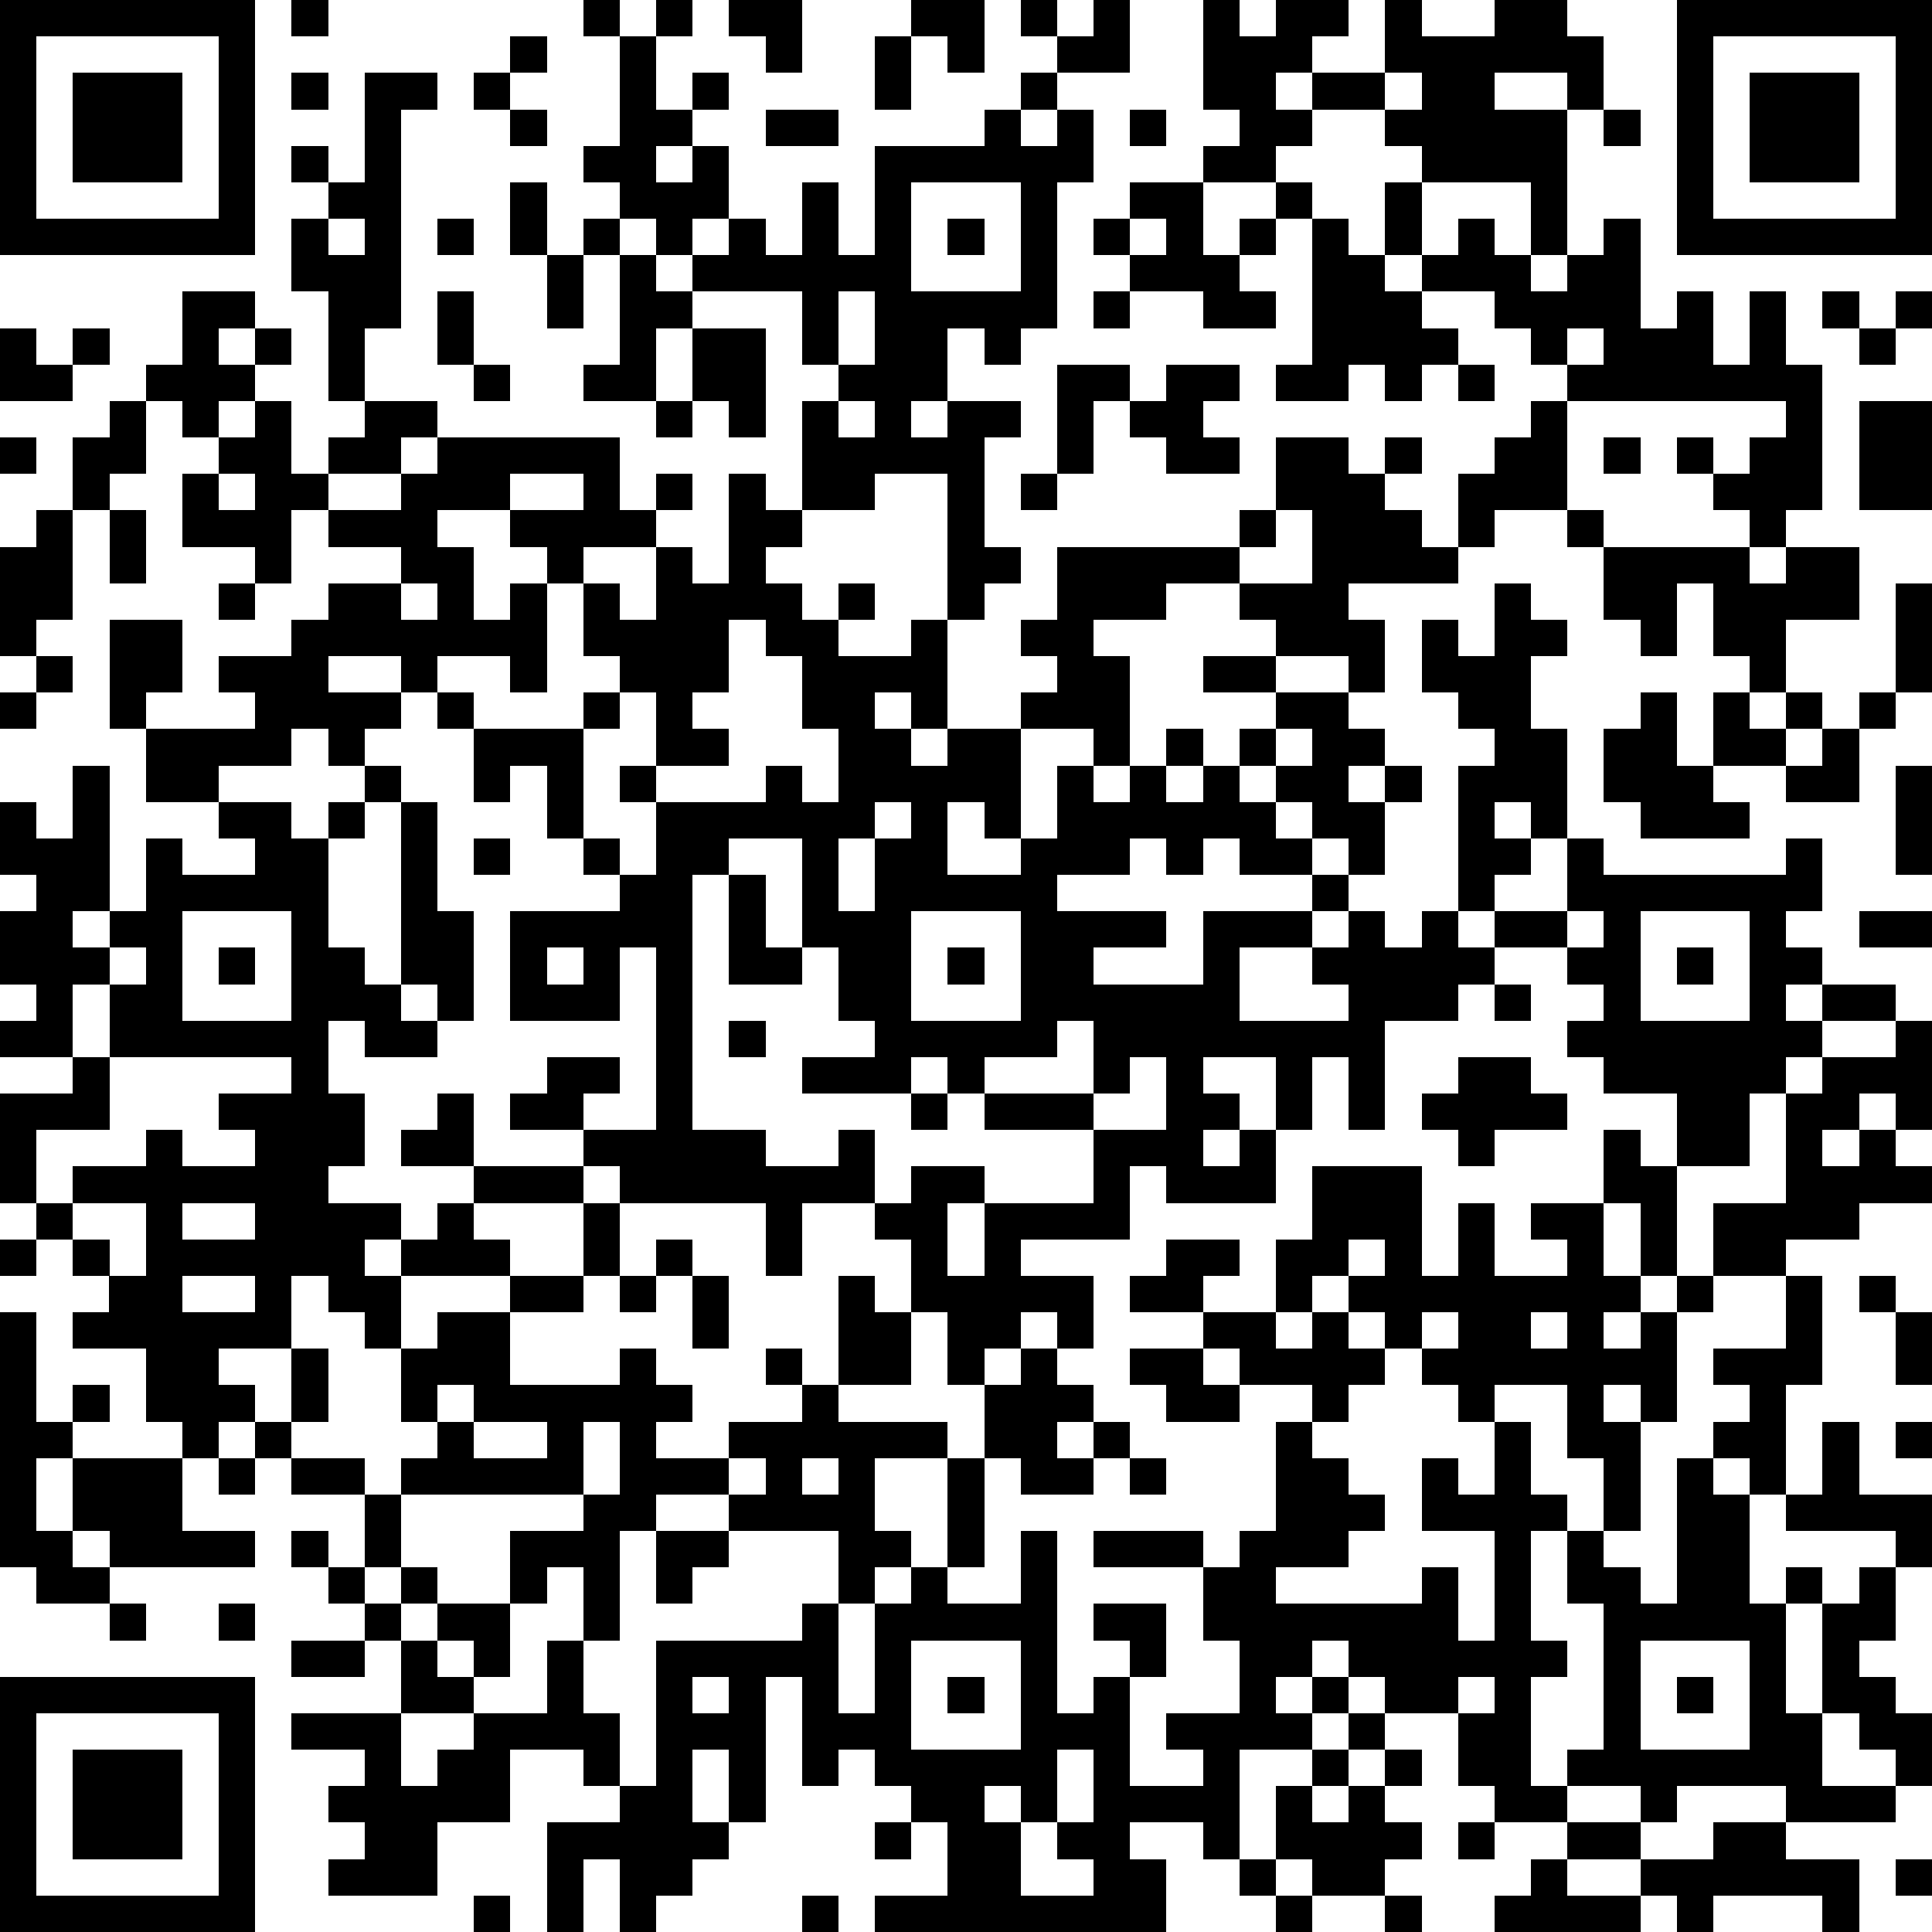 <?xml version="1.0" standalone="yes"?><svg version="1.1" xmlns="http://www.w3.org/2000/svg" xmlns:xlink="http://www.w3.org/1999/xlink" xmlns:ev="http://www.w3.org/2001/xml-events" width="212" height="212" shape-rendering="crispEdges"><path d="M0 0h7v7h-7zM8 0h1v1h-1zM16 0h1v1h-1zM18 0h1v1h-1zM20 0h2v2h-1v-1h-1zM25 0h2v2h-1v-1h-1zM28 0h1v1h-1zM30 0h1v2h-2v-1h1zM33 0h1v1h1v-1h2v1h-1v1h-1v1h1v-1h2v-2h1v1h2v-1h2v1h1v2h-1v-1h-2v1h2v4h-1v-2h-3v-1h-1v-1h-2v1h-1v1h-2v-1h1v-1h-1zM46 0h7v7h-7zM1 1v5h5v-5zM14 1h1v1h-1zM17 1h1v2h1v-1h1v1h-1v1h-1v1h1v-1h1v2h-1v1h-1v-1h-1v-1h-1v-1h1zM24 1h1v2h-1zM47 1v5h5v-5zM2 2h3v3h-3zM8 2h1v1h-1zM10 2h2v1h-1v6h-1v2h-1v-3h-1v-2h1v-1h-1v-1h1v1h1zM13 2h1v1h-1zM28 2h1v1h-1zM38 2v1h1v-1zM48 2h3v3h-3zM14 3h1v1h-1zM21 3h2v1h-2zM27 3h1v1h1v-1h1v2h-1v4h-1v1h-1v-1h-1v2h-1v1h1v-1h2v1h-1v3h1v1h-1v1h-1v-4h-2v1h-2v-3h1v-1h-1v-2h-3v-1h1v-1h1v1h1v-2h1v2h1v-3h3zM31 3h1v1h-1zM44 3h1v1h-1zM14 5h1v2h-1zM25 5v3h3v-3zM31 5h2v2h1v-1h1v-1h1v1h-1v1h-1v1h1v1h-2v-1h-2v-1h-1v-1h1zM38 5h1v2h-1zM9 6v1h1v-1zM12 6h1v1h-1zM16 6h1v1h-1zM26 6h1v1h-1zM31 6v1h1v-1zM36 6h1v1h1v1h1v-1h1v-1h1v1h1v1h1v-1h1v-1h1v3h1v-1h1v2h1v-2h1v2h1v4h-1v1h-1v-1h-1v-1h-1v-1h1v1h1v-1h1v-1h-6v-1h-1v-1h-1v-1h-2v1h1v1h-1v1h-1v-1h-1v1h-2v-1h1zM15 7h1v2h-1zM17 7h1v1h1v1h-1v2h-2v-1h1zM5 8h2v1h-1v1h1v-1h1v1h-1v1h-1v1h-1v-1h-1v-1h1zM12 8h1v2h-1zM23 8v2h1v-2zM30 8h1v1h-1zM50 8h1v1h-1zM52 8h1v1h-1zM0 9h1v1h1v-1h1v1h-1v1h-2zM19 9h2v3h-1v-1h-1zM43 9v1h1v-1zM51 9h1v1h-1zM13 10h1v1h-1zM29 10h2v1h-1v2h-1zM32 10h2v1h-1v1h1v1h-2v-1h-1v-1h1zM40 10h1v1h-1zM3 11h1v2h-1v1h-1v-2h1zM7 11h1v2h1v-1h1v-1h2v1h-1v1h-2v1h-1v2h-1v-1h-2v-2h1v-1h1zM18 11h1v1h-1zM23 11v1h1v-1zM42 11h1v3h-2v1h-1v-2h1v-1h1zM51 11h2v3h-2zM0 12h1v1h-1zM12 12h5v2h1v-1h1v1h-1v1h-2v1h-1v-1h-1v-1h-2v1h1v2h1v-1h1v3h-1v-1h-2v1h-1v-1h-2v1h2v1h-1v1h-1v-1h-1v1h-2v1h-2v-2h-1v-3h2v2h-1v1h3v-1h-1v-1h2v-1h1v-1h2v-1h-2v-1h2v-1h1zM35 12h2v1h1v-1h1v1h-1v1h1v1h1v1h-3v1h1v2h-1v-1h-2v-1h-1v-1h-2v1h-2v1h1v3h-1v-1h-2v-1h1v-1h-1v-1h1v-2h5v-1h1zM44 12h1v1h-1zM6 13v1h1v-1zM14 13v1h2v-1zM20 13h1v1h1v1h-1v1h1v1h1v-1h1v1h-1v1h2v-1h1v3h-1v-1h-1v1h1v1h1v-1h2v3h-1v-1h-1v2h2v-1h1v-2h1v1h1v-1h1v-1h1v1h-1v1h1v-1h1v-1h1v-1h-2v-1h2v1h2v1h1v1h-1v1h1v-1h1v1h-1v2h-1v-1h-1v-1h-1v-1h-1v1h1v1h1v1h-2v-1h-1v1h-1v-1h-1v1h-2v1h3v1h-2v1h3v-2h3v-1h1v1h-1v1h-2v2h3v-1h-1v-1h1v-1h1v1h1v-1h1v-4h1v-1h-1v-1h-1v-2h1v1h1v-2h1v1h1v1h-1v2h1v3h-1v-1h-1v1h1v1h-1v1h-1v1h1v-1h2v-2h1v1h5v-1h1v2h-1v1h1v1h-1v1h1v-1h2v1h-2v1h-1v1h-1v2h-2v-2h-2v-1h-1v-1h1v-1h-1v-1h-2v1h-1v1h-2v3h-1v-2h-1v2h-1v-2h-2v1h1v1h-1v1h1v-1h1v2h-3v-1h-1v2h-3v1h2v2h-1v-1h-1v1h-1v1h-1v-2h-1v-2h-1v-1h-2v2h-1v-2h-4v-1h-1v-1h-2v-1h1v-1h2v1h-1v1h2v-5h-1v2h-3v-3h3v-1h-1v-1h-1v-2h-1v1h-1v-2h-1v-1h1v1h3v-1h1v-1h-1v-2h1v1h1v-2h1v1h1zM28 13h1v1h-1zM1 14h1v3h-1v1h-1v-3h1zM3 14h1v2h-1zM35 14v1h-1v1h2v-2zM43 14h1v1h-1zM44 15h4v1h1v-1h2v2h-2v2h-1v-1h-1v-2h-1v2h-1v-1h-1zM6 16h1v1h-1zM11 16v1h1v-1zM52 16h1v3h-1zM20 17v2h-1v1h1v1h-2v-2h-1v1h-1v3h1v1h1v-2h-1v-1h1v1h3v-1h1v1h1v-2h-1v-2h-1v-1zM1 18h1v1h-1zM0 19h1v1h-1zM45 19h1v2h1v-2h1v1h1v-1h1v1h-1v1h-2v1h1v1h-3v-1h-1v-2h1zM51 19h1v1h-1zM35 20v1h1v-1zM50 20h1v2h-2v-1h1zM2 21h1v4h-1v1h1v-1h1v-2h1v1h2v-1h-1v-1h2v1h1v-1h1v-1h1v1h-1v1h-1v3h1v1h1v-5h1v3h1v3h-1v-1h-1v1h1v1h-2v-1h-1v2h1v2h-1v1h2v1h-1v1h1v-1h1v-1h1v-1h-2v-1h1v-1h1v2h3v1h-3v1h1v1h-3v2h-1v-1h-1v-1h-1v2h-2v1h1v1h-1v1h-1v-1h-1v-2h-2v-1h1v-1h-1v-1h-1v-1h-1v-3h2v-1h-2v-1h1v-1h-1v-2h1v-1h-1v-2h1v1h1zM52 21h1v3h-1zM24 22v1h-1v2h1v-2h1v-1zM13 23h1v1h-1zM20 23v1h-1v7h2v1h2v-1h1v2h1v-1h2v1h-1v2h1v-2h3v-2h-3v-1h-1v-1h-1v1h-3v-1h2v-1h-1v-2h-1v-3zM20 24h1v2h1v1h-2zM5 25v3h3v-3zM25 25v3h3v-3zM43 25v1h1v-1zM45 25v3h3v-3zM51 25h2v1h-2zM3 26v1h-1v2h1v-2h1v-1zM6 26h1v1h-1zM15 26v1h1v-1zM26 26h1v1h-1zM46 26h1v1h-1zM41 27h1v1h-1zM20 28h1v1h-1zM29 28v1h-2v1h3v-2zM52 28h1v3h-1v-1h-1v1h-1v1h1v-1h1v1h1v1h-2v1h-2v1h-2v-2h2v-3h1v-1h2zM3 29v2h-2v2h1v-1h2v-1h1v1h2v-1h-1v-1h2v-1zM31 29v1h-1v1h2v-2zM40 29h2v1h1v1h-2v1h-1v-1h-1v-1h1zM25 30h1v1h-1zM44 31h1v1h1v3h-1v-2h-1zM36 32h3v3h1v-2h1v2h2v-1h-1v-1h2v2h1v1h-1v1h1v-1h1v-1h1v1h-1v3h-1v-1h-1v1h1v3h-1v-2h-1v-2h-2v1h-1v-1h-1v-1h-1v-1h-1v-1h-1v1h-1v-2h1zM2 33v1h1v1h1v-2zM5 33v1h2v-1zM16 33h1v2h-1zM0 34h1v1h-1zM18 34h1v1h-1zM32 34h2v1h-1v1h-2v-1h1zM37 34v1h1v-1zM5 35v1h2v-1zM14 35h2v1h-2zM17 35h1v1h-1zM19 35h1v2h-1zM23 35h1v1h1v2h-2zM49 35h1v3h-1v3h-1v-1h-1v-1h1v-1h-1v-1h2zM51 35h1v1h-1zM0 36h1v3h1v-1h1v1h-1v1h-1v2h1v-2h3v2h2v1h-4v-1h-1v1h1v1h-2v-1h-1zM12 36h2v2h3v-1h1v1h1v1h-1v1h2v-1h2v-1h-1v-1h1v1h1v1h3v1h-2v2h1v1h-1v1h-1v-2h-3v-1h-2v1h-1v3h-1v-2h-1v1h-1v-2h2v-1h-5v-1h1v-1h-1v-2h1zM33 36h2v1h1v-1h1v1h1v1h-1v1h-1v-1h-2v-1h-1zM39 36v1h1v-1zM42 36v1h1v-1zM52 36h1v2h-1zM8 37h1v2h-1zM28 37h1v1h1v1h-1v1h1v-1h1v1h-1v1h-2v-1h-1v-2h1zM31 37h2v1h1v1h-2v-1h-1zM12 38v1h1v-1zM7 39h1v1h-1zM13 39v1h2v-1zM16 39v2h1v-2zM35 39h1v1h1v1h1v1h-1v1h-2v1h4v-1h1v2h1v-3h-2v-2h1v1h1v-2h1v2h1v1h-1v3h1v1h-1v3h1v-1h1v-4h-1v-2h1v1h1v1h1v-4h1v1h1v3h1v-1h1v1h-1v3h1v-3h1v-1h1v-1h-3v-1h1v-2h1v2h2v2h-1v2h-1v1h1v1h1v2h-1v-1h-1v-1h-1v2h2v1h-3v-1h-3v1h-1v-1h-2v1h-2v-1h-1v-2h-2v-1h-1v-1h-1v1h-1v1h1v-1h1v1h-1v1h-2v3h-1v-1h-2v1h1v2h-8v-1h2v-2h-1v-1h-1v-1h-1v1h-1v-3h-1v4h-1v-2h-1v2h1v1h-1v1h-1v1h-1v-2h-1v2h-1v-3h2v-1h-1v-1h-2v2h-2v2h-3v-1h1v-1h-1v-1h1v-1h-2v-1h3v-2h-1v-1h-1v-1h-1v-1h1v1h1v-2h-2v-1h2v1h1v2h-1v1h1v-1h1v1h-1v1h1v-1h2v2h-1v-1h-1v1h1v1h-2v2h1v-1h1v-1h2v-2h1v2h1v2h1v-4h4v-1h1v3h1v-3h1v-1h1v-3h1v3h-1v1h2v-2h1v5h1v-1h1v-1h-1v-1h2v2h-1v3h2v-1h-1v-1h2v-2h-1v-2h-3v-1h3v1h1v-1h1zM52 39h1v1h-1zM6 40h1v1h-1zM20 40v1h1v-1zM22 40v1h1v-1zM31 40h1v1h-1zM18 42h2v1h-1v1h-1zM3 44h1v1h-1zM6 44h1v1h-1zM8 45h2v1h-2zM25 45v3h3v-3zM45 45v3h3v-3zM0 46h7v7h-7zM19 46v1h1v-1zM26 46h1v1h-1zM40 46v1h1v-1zM46 46h1v1h-1zM1 47v5h5v-5zM37 47h1v1h-1zM2 48h3v3h-3zM29 48v2h-1v-1h-1v1h1v2h2v-1h-1v-1h1v-2zM36 48h1v1h-1zM38 48h1v1h-1zM35 49h1v1h1v-1h1v1h1v1h-1v1h-2v-1h-1zM24 50h1v1h-1zM40 50h1v1h-1zM43 50h2v1h-2zM47 50h2v1h2v2h-1v-1h-3v1h-1v-1h-1v-1h2zM34 51h1v1h-1zM42 51h1v1h2v1h-4v-1h1zM52 51h1v1h-1zM13 52h1v1h-1zM22 52h1v1h-1zM35 52h1v1h-1zM38 52h1v1h-1z" style="fill:#000" transform="translate(0,0) scale(4)"/></svg>